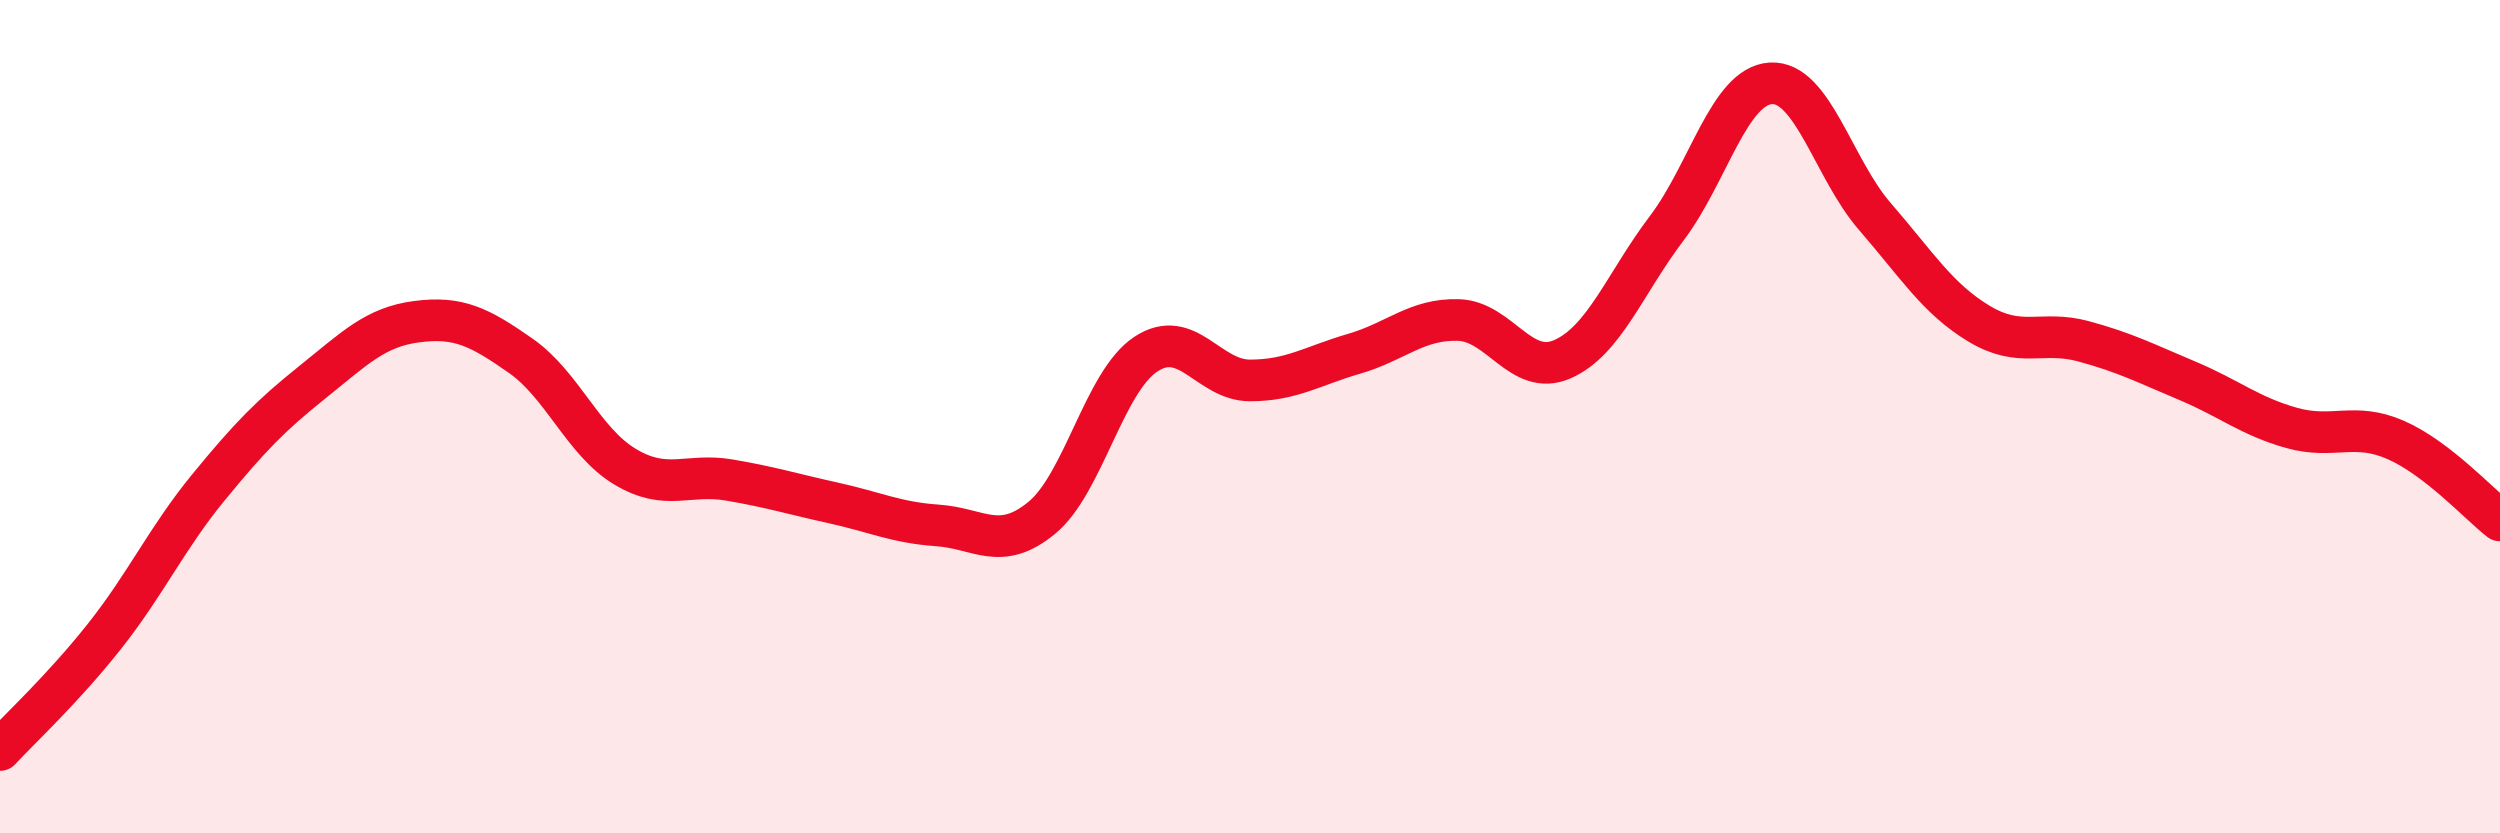 
    <svg width="60" height="20" viewBox="0 0 60 20" xmlns="http://www.w3.org/2000/svg">
      <path
        d="M 0,18 C 0.5,17.46 1.5,16.54 2.5,15.28 C 3.5,14.02 4,12.92 5,11.7 C 6,10.48 6.5,9.97 7.5,9.17 C 8.5,8.37 9,7.85 10,7.72 C 11,7.59 11.5,7.84 12.5,8.54 C 13.5,9.24 14,10.6 15,11.2 C 16,11.8 16.5,11.35 17.5,11.52 C 18.5,11.69 19,11.85 20,12.07 C 21,12.29 21.5,12.54 22.5,12.61 C 23.5,12.68 24,13.25 25,12.43 C 26,11.61 26.5,9.16 27.5,8.5 C 28.5,7.84 29,9.13 30,9.13 C 31,9.13 31.5,8.78 32.5,8.49 C 33.5,8.2 34,7.65 35,7.68 C 36,7.71 36.5,9.06 37.5,8.62 C 38.5,8.18 39,6.8 40,5.48 C 41,4.16 41.5,2.06 42.5,2 C 43.5,1.94 44,4.05 45,5.2 C 46,6.35 46.5,7.17 47.5,7.77 C 48.5,8.37 49,7.92 50,8.19 C 51,8.46 51.5,8.72 52.5,9.14 C 53.5,9.56 54,9.99 55,10.27 C 56,10.55 56.5,10.12 57.5,10.56 C 58.5,11 59.5,12.1 60,12.49L60 20L0 20Z"
        fill="#EB0A25"
        opacity="0.1"
        stroke-linecap="round"
        stroke-linejoin="round"
      />
      <path
        d="M 0,18 C 0.5,17.46 1.5,16.54 2.5,15.28 C 3.5,14.02 4,12.92 5,11.7 C 6,10.48 6.5,9.97 7.5,9.17 C 8.5,8.37 9,7.85 10,7.72 C 11,7.59 11.5,7.84 12.5,8.54 C 13.5,9.24 14,10.6 15,11.2 C 16,11.8 16.5,11.35 17.5,11.52 C 18.5,11.69 19,11.85 20,12.07 C 21,12.29 21.5,12.54 22.5,12.61 C 23.5,12.68 24,13.25 25,12.43 C 26,11.61 26.5,9.16 27.5,8.5 C 28.5,7.84 29,9.13 30,9.13 C 31,9.13 31.5,8.78 32.5,8.49 C 33.5,8.2 34,7.65 35,7.68 C 36,7.71 36.5,9.06 37.5,8.62 C 38.5,8.18 39,6.8 40,5.48 C 41,4.16 41.5,2.06 42.5,2 C 43.5,1.94 44,4.05 45,5.2 C 46,6.35 46.5,7.17 47.5,7.77 C 48.5,8.37 49,7.92 50,8.19 C 51,8.46 51.5,8.72 52.5,9.14 C 53.5,9.56 54,9.99 55,10.27 C 56,10.55 56.5,10.12 57.5,10.56 C 58.5,11 59.5,12.1 60,12.49"
        stroke="#EB0A25"
        stroke-width="1"
        fill="none"
        stroke-linecap="round"
        stroke-linejoin="round"
      />
    </svg>
  